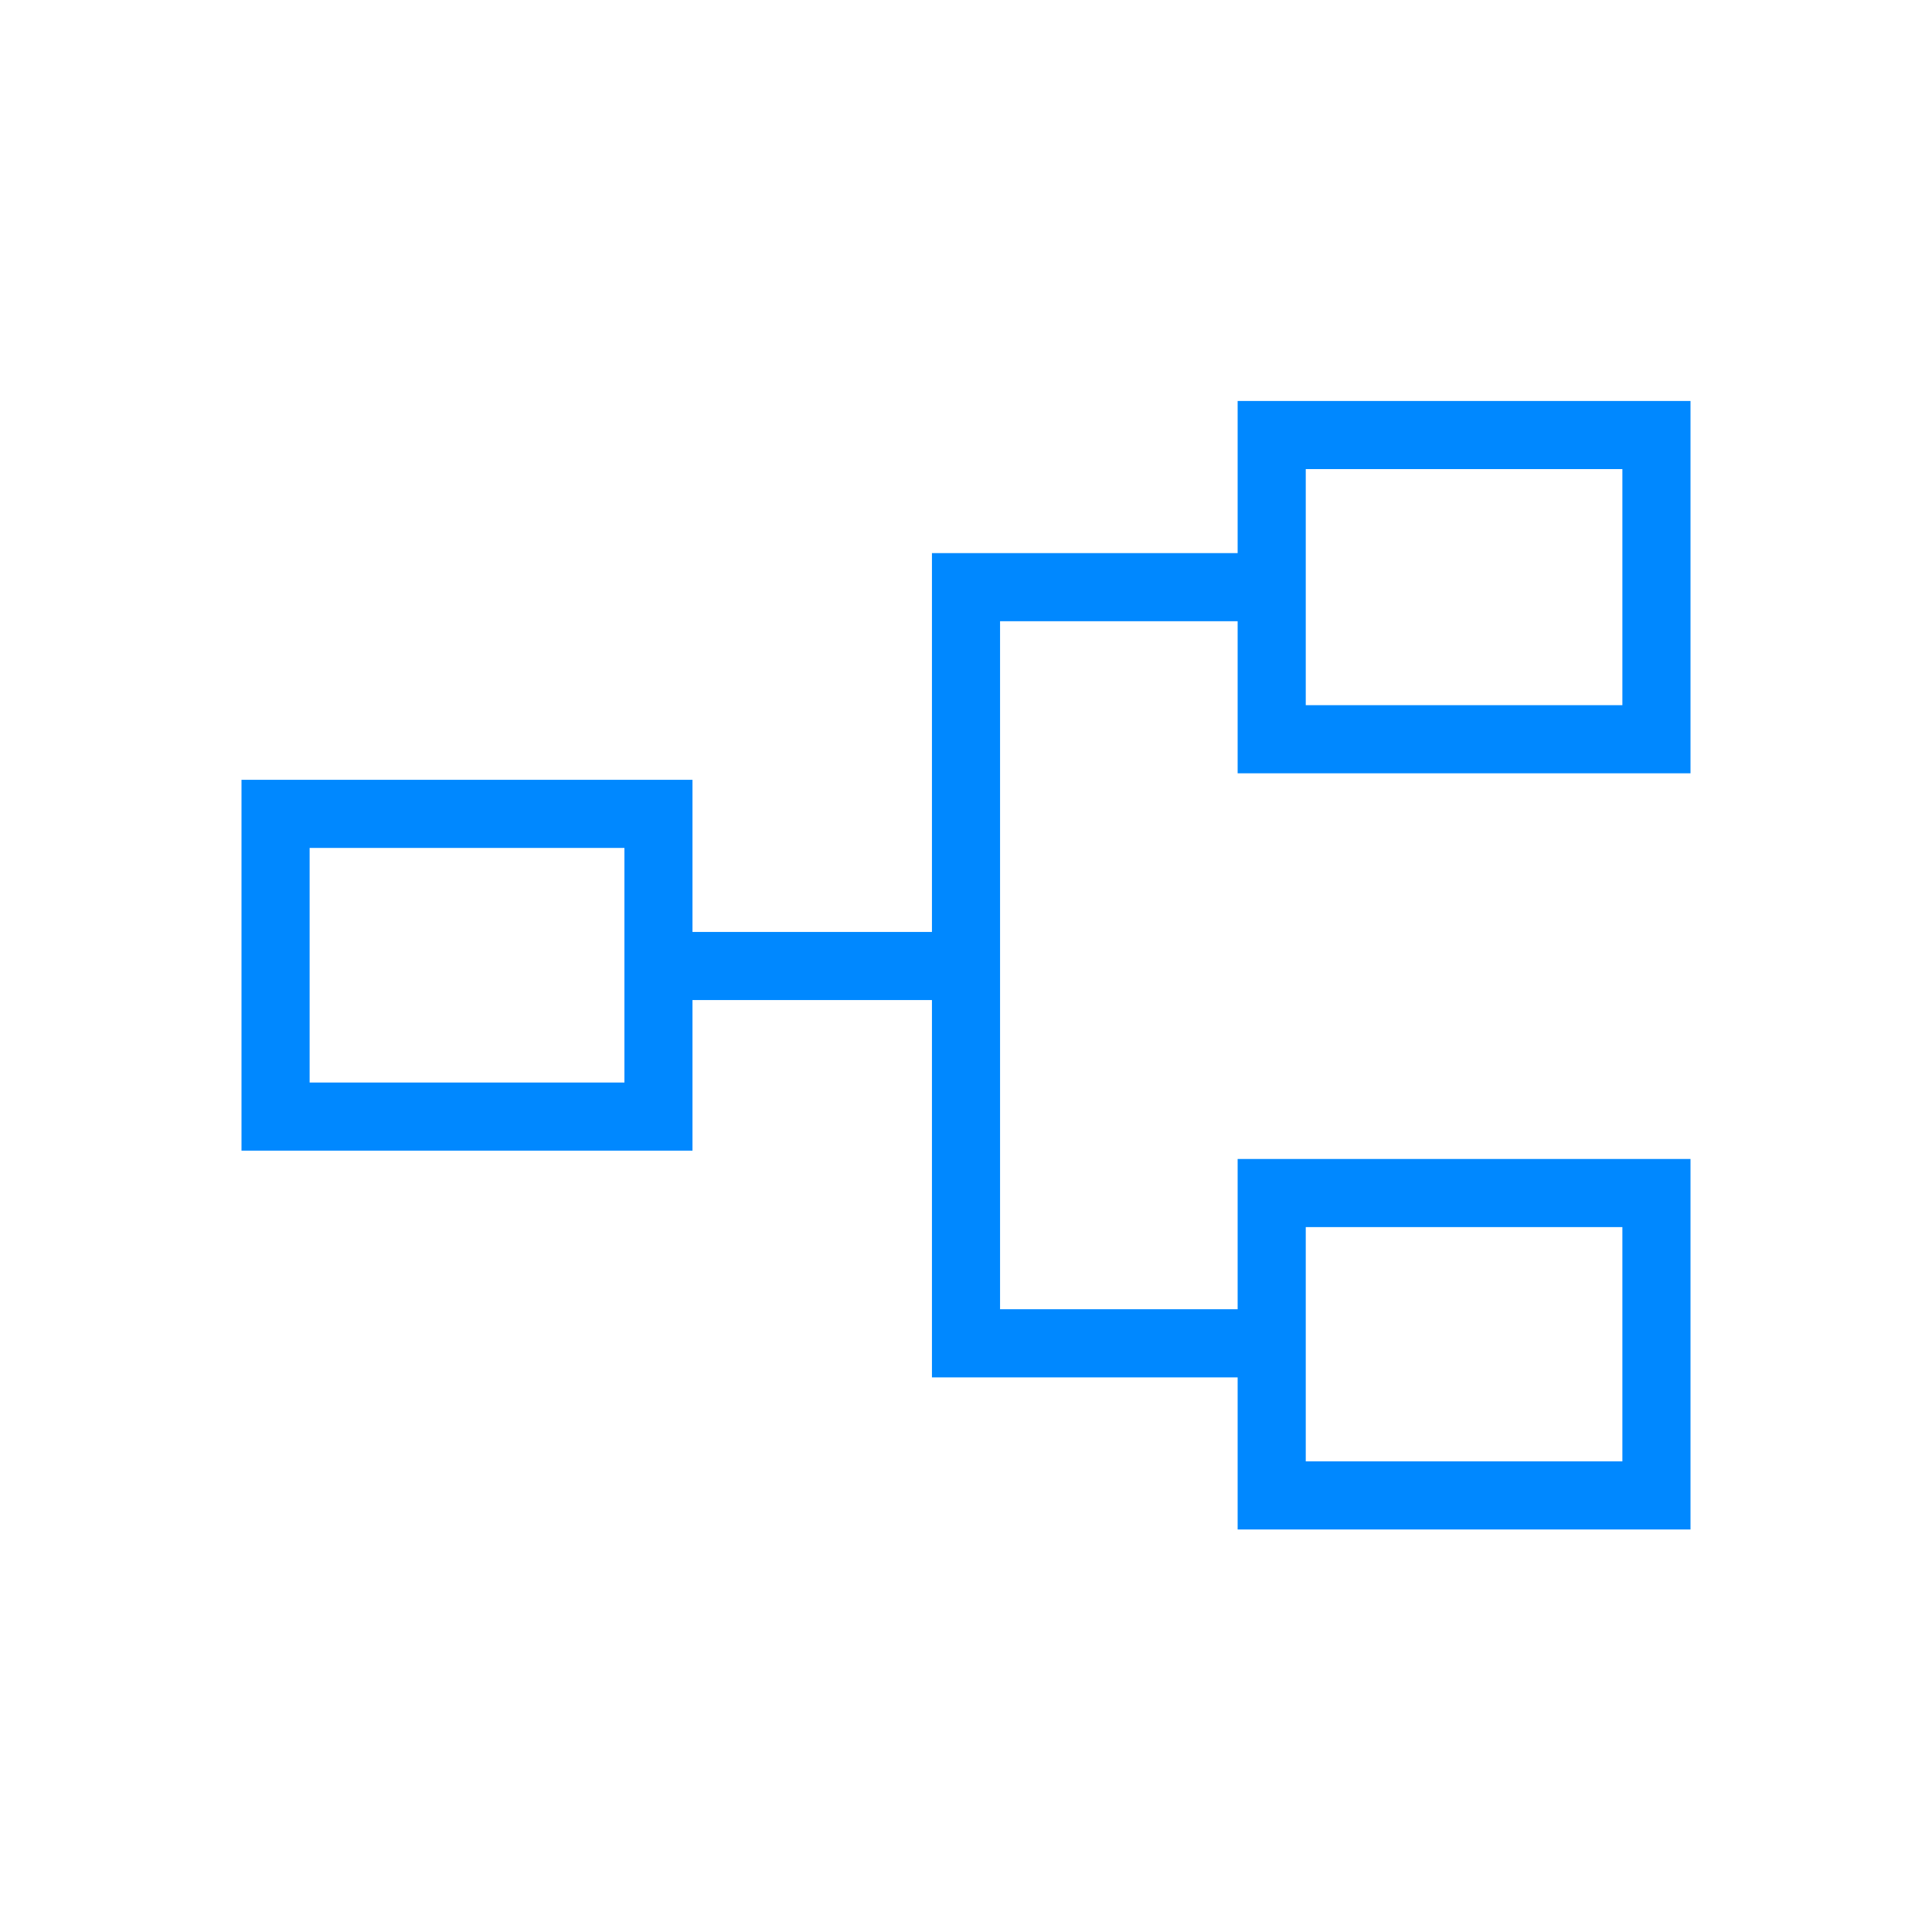<svg width="35" height="35" viewBox="0 0 35 35" fill="none" xmlns="http://www.w3.org/2000/svg">
<path d="M22.421 27.708V24.953H16.883V18.117H12.545V20.845H4.375V14.127H12.545V16.883H16.883V10.02H22.421V7.264H30.625V14.009H22.421V11.254H18.117V23.718H22.421V20.996H30.625V27.708H22.421ZM23.655 26.474H29.391V22.23H23.655V26.474ZM5.609 19.611H11.312V15.361H5.609V19.611ZM23.655 12.775H29.391V8.498H23.655V12.775Z" fill="#0088FF"/>
</svg>
